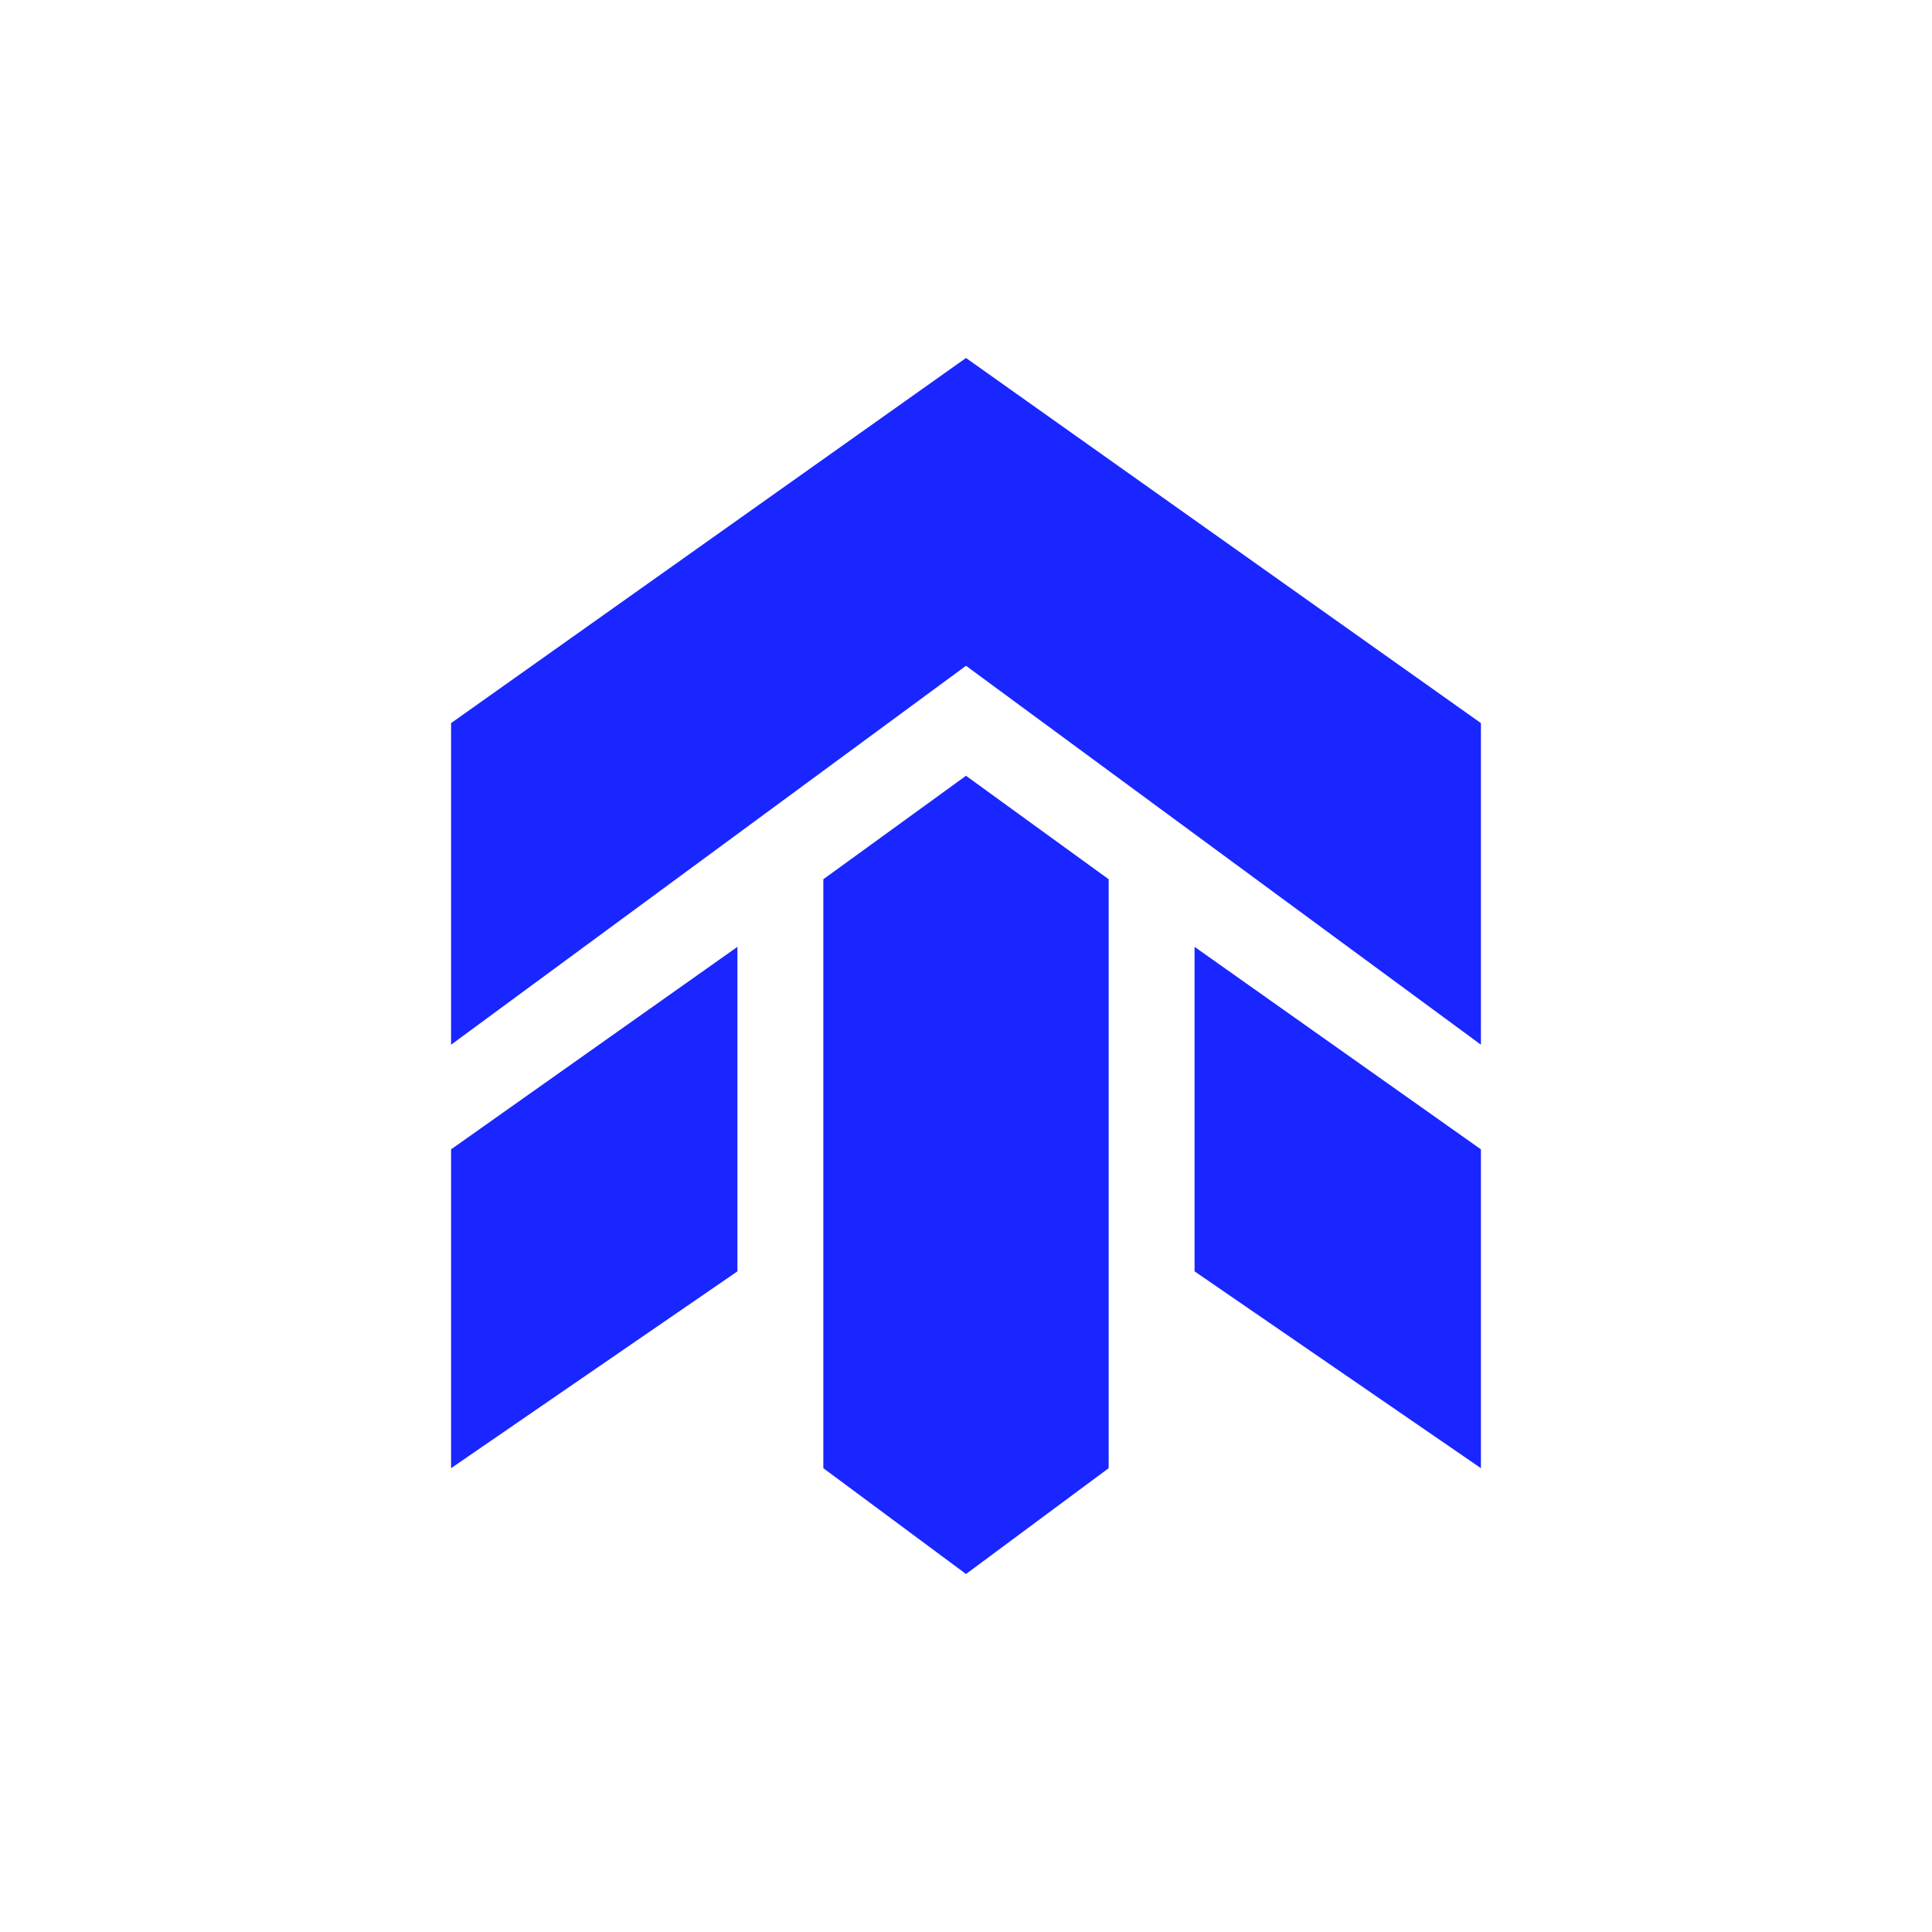 <?xml version="1.0" encoding="UTF-8"?>
<svg id="Layer_2" data-name="Layer 2" xmlns="http://www.w3.org/2000/svg" viewBox="0 0 512 512">
  <defs>
    <style>
      .cls-1 {
        fill: #1a26ff;
      }

      .cls-2 {
        fill: none;
      }
    </style>
  </defs>
  <g id="Layer_1-2" data-name="Layer 1">
    <g>
      <g>
        <polygon class="cls-1" points="119.54 389.08 195.43 336.92 195.43 250.92 119.54 304.59 119.54 389.08"/>
        <polygon class="cls-1" points="256 94.87 119.54 191.63 119.54 276.86 256 176.44 392.46 276.86 392.46 191.63 256 94.87"/>
        <polygon class="cls-1" points="316.57 336.92 392.46 389.08 392.46 304.59 316.57 250.92 316.57 336.92"/>
        <polygon class="cls-1" points="218.19 233.01 218.19 389.08 256 417.13 293.81 389.08 293.81 233.01 256 205.59 218.19 233.01"/>
      </g>
      <rect class="cls-2" width="512" height="512"/>
    </g>
  </g>
</svg>